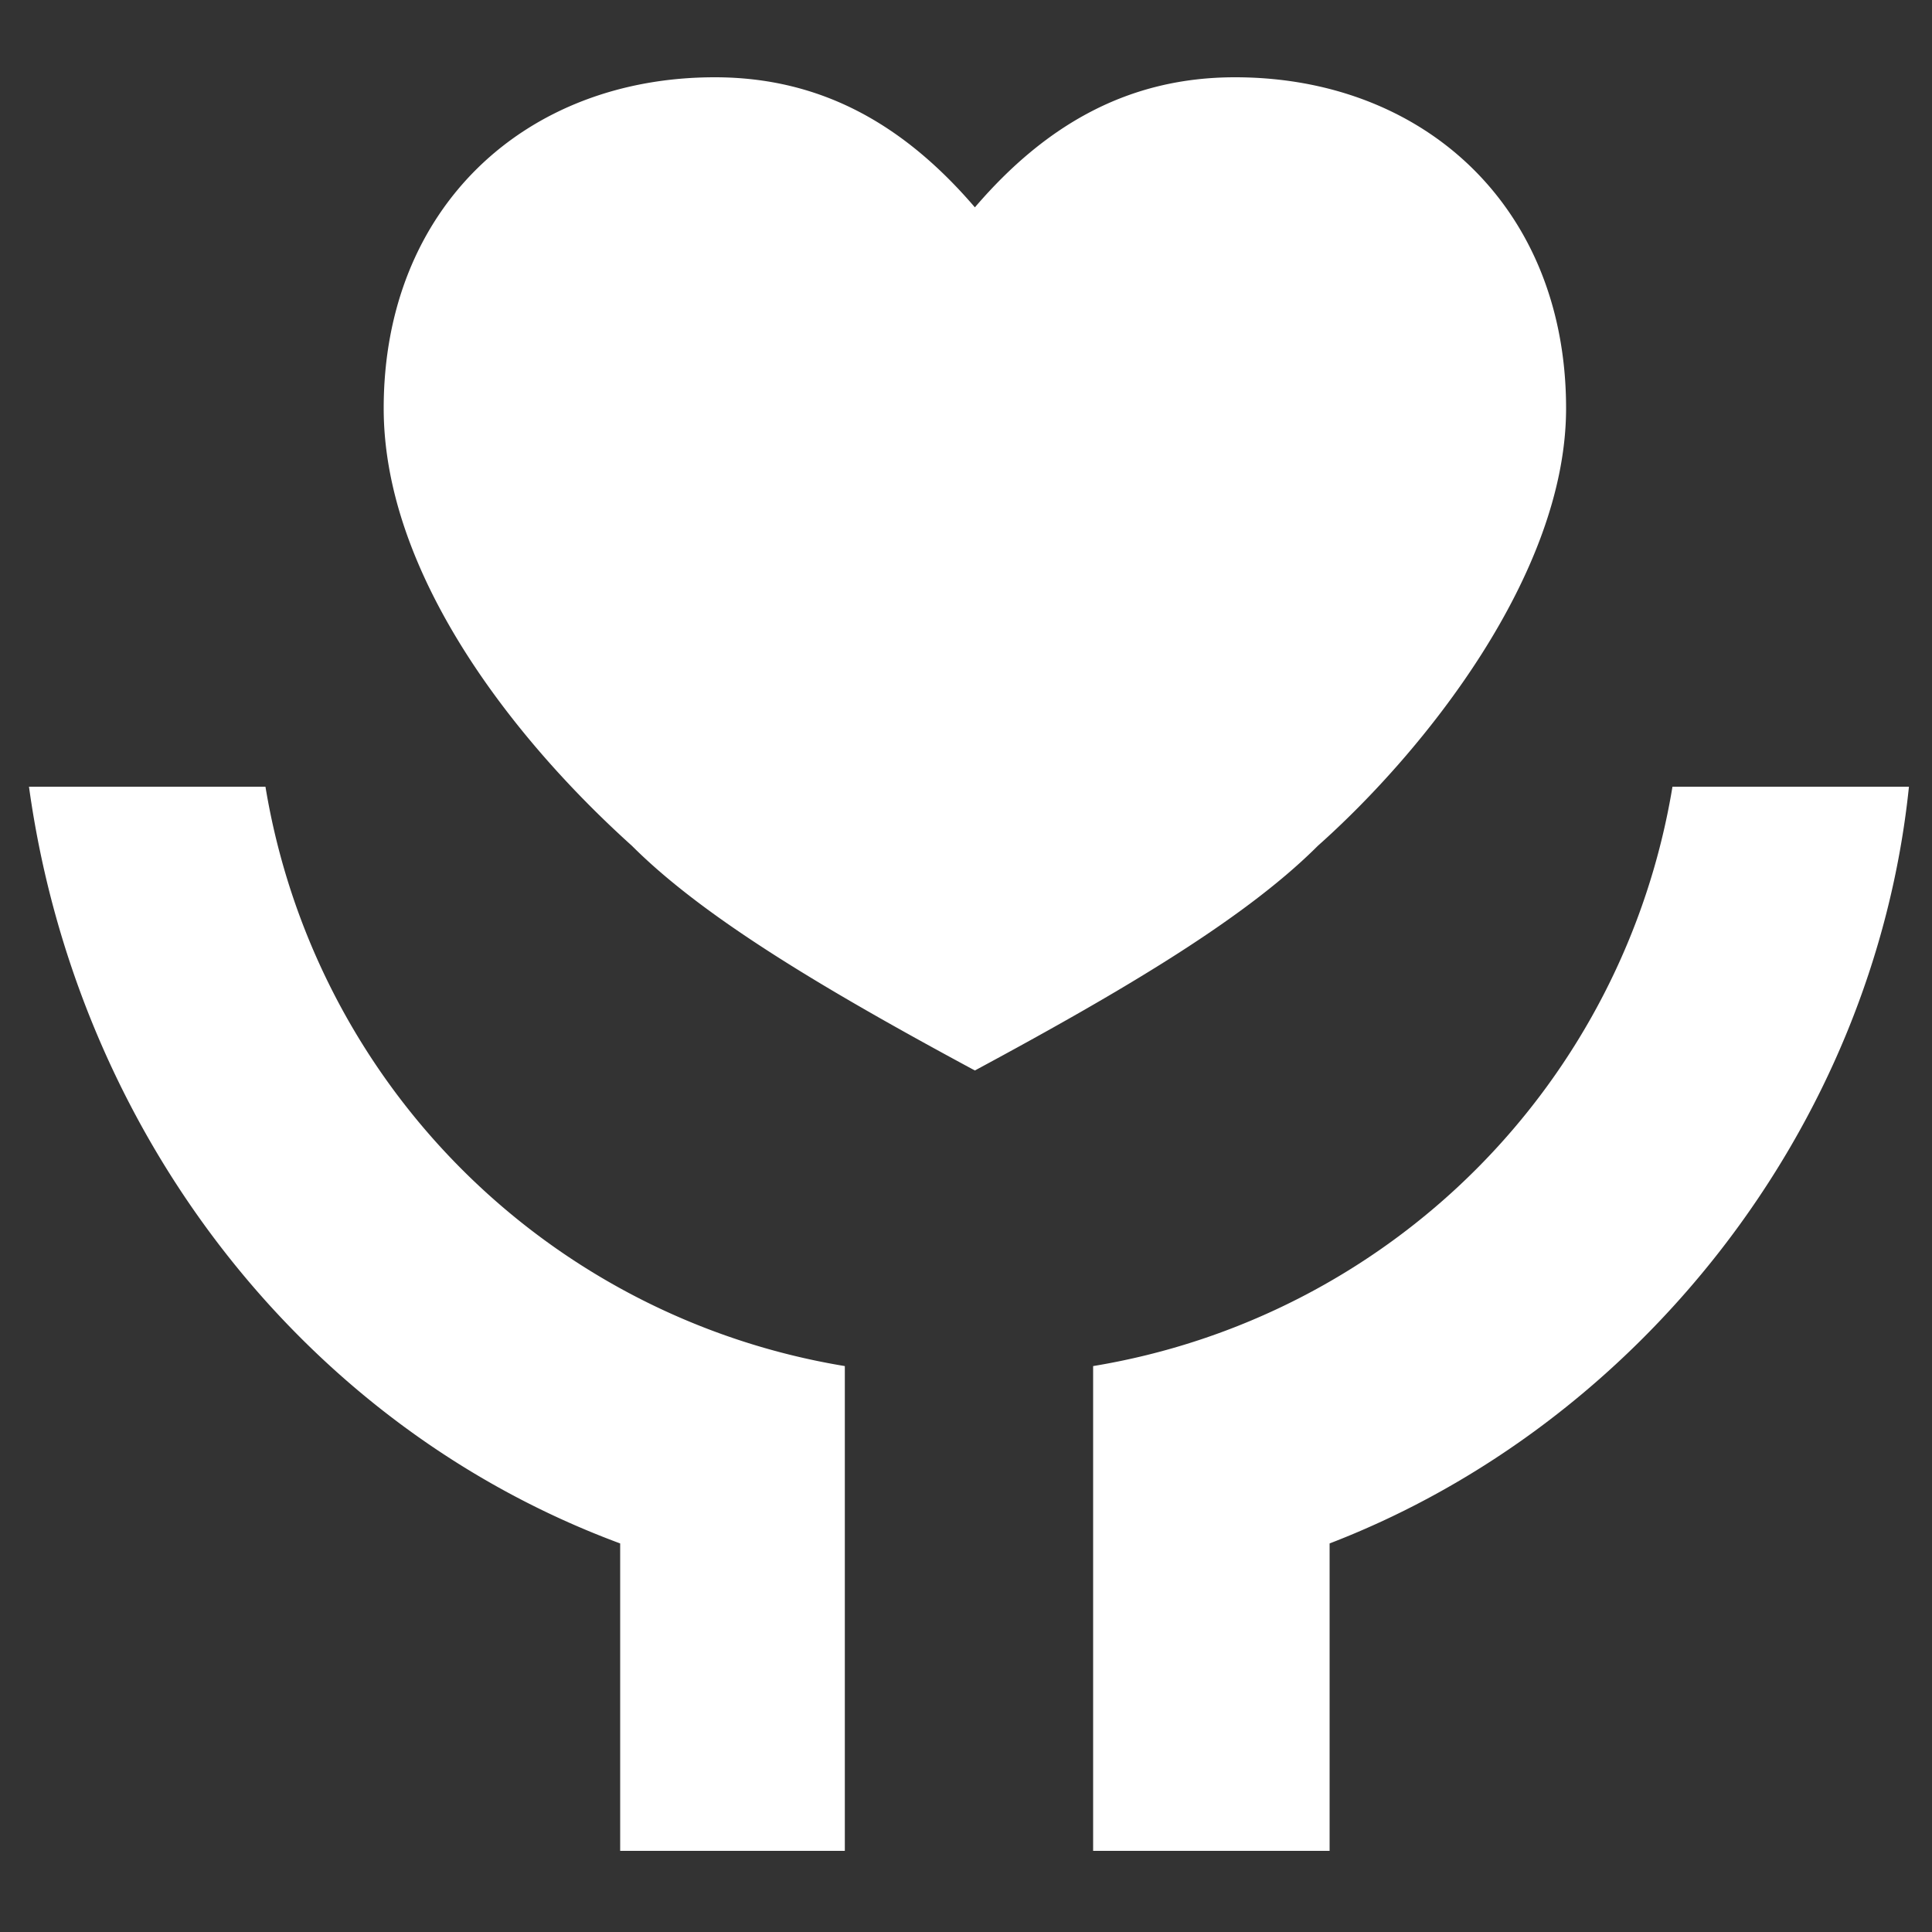 <svg xmlns="http://www.w3.org/2000/svg" xmlns:xlink="http://www.w3.org/1999/xlink" width="200" height="200" viewBox="0 0 200 200"><rect x="0" y="0" width="200" height="200" fill="#333333" stroke="none"/><defs><clipPath id="b"><rect width="200" height="200"/></clipPath></defs><g id="a" clip-path="url(#b)"><path d="M305.307,365.109v31.824h-24.48V346.749A72.786,72.786,0,0,0,340.8,286.773h24.48C361.611,322.269,337.131,352.869,305.307,365.109Zm-73.44,0c-33.048-12.24-56.3-42.84-61.2-78.336h24.48a72.786,72.786,0,0,0,59.976,59.976v50.184H231.867Zm63.648-151.776c19.584,0,34.272,13.464,34.272,34.272,0,17.136-14.688,35.5-25.7,45.288-7.344,7.344-19.584,14.688-35.5,23.256-15.912-8.568-28.152-15.912-35.5-23.256-12.24-11.016-25.7-28.152-25.7-45.288,0-20.808,14.688-34.272,34.272-34.272,11.016,0,19.584,4.9,26.928,13.464,7.344-8.568,15.912-13.464,26.928-13.464Z" transform="translate(-167.667 -205.333)" fill="#fff"/></g></svg>